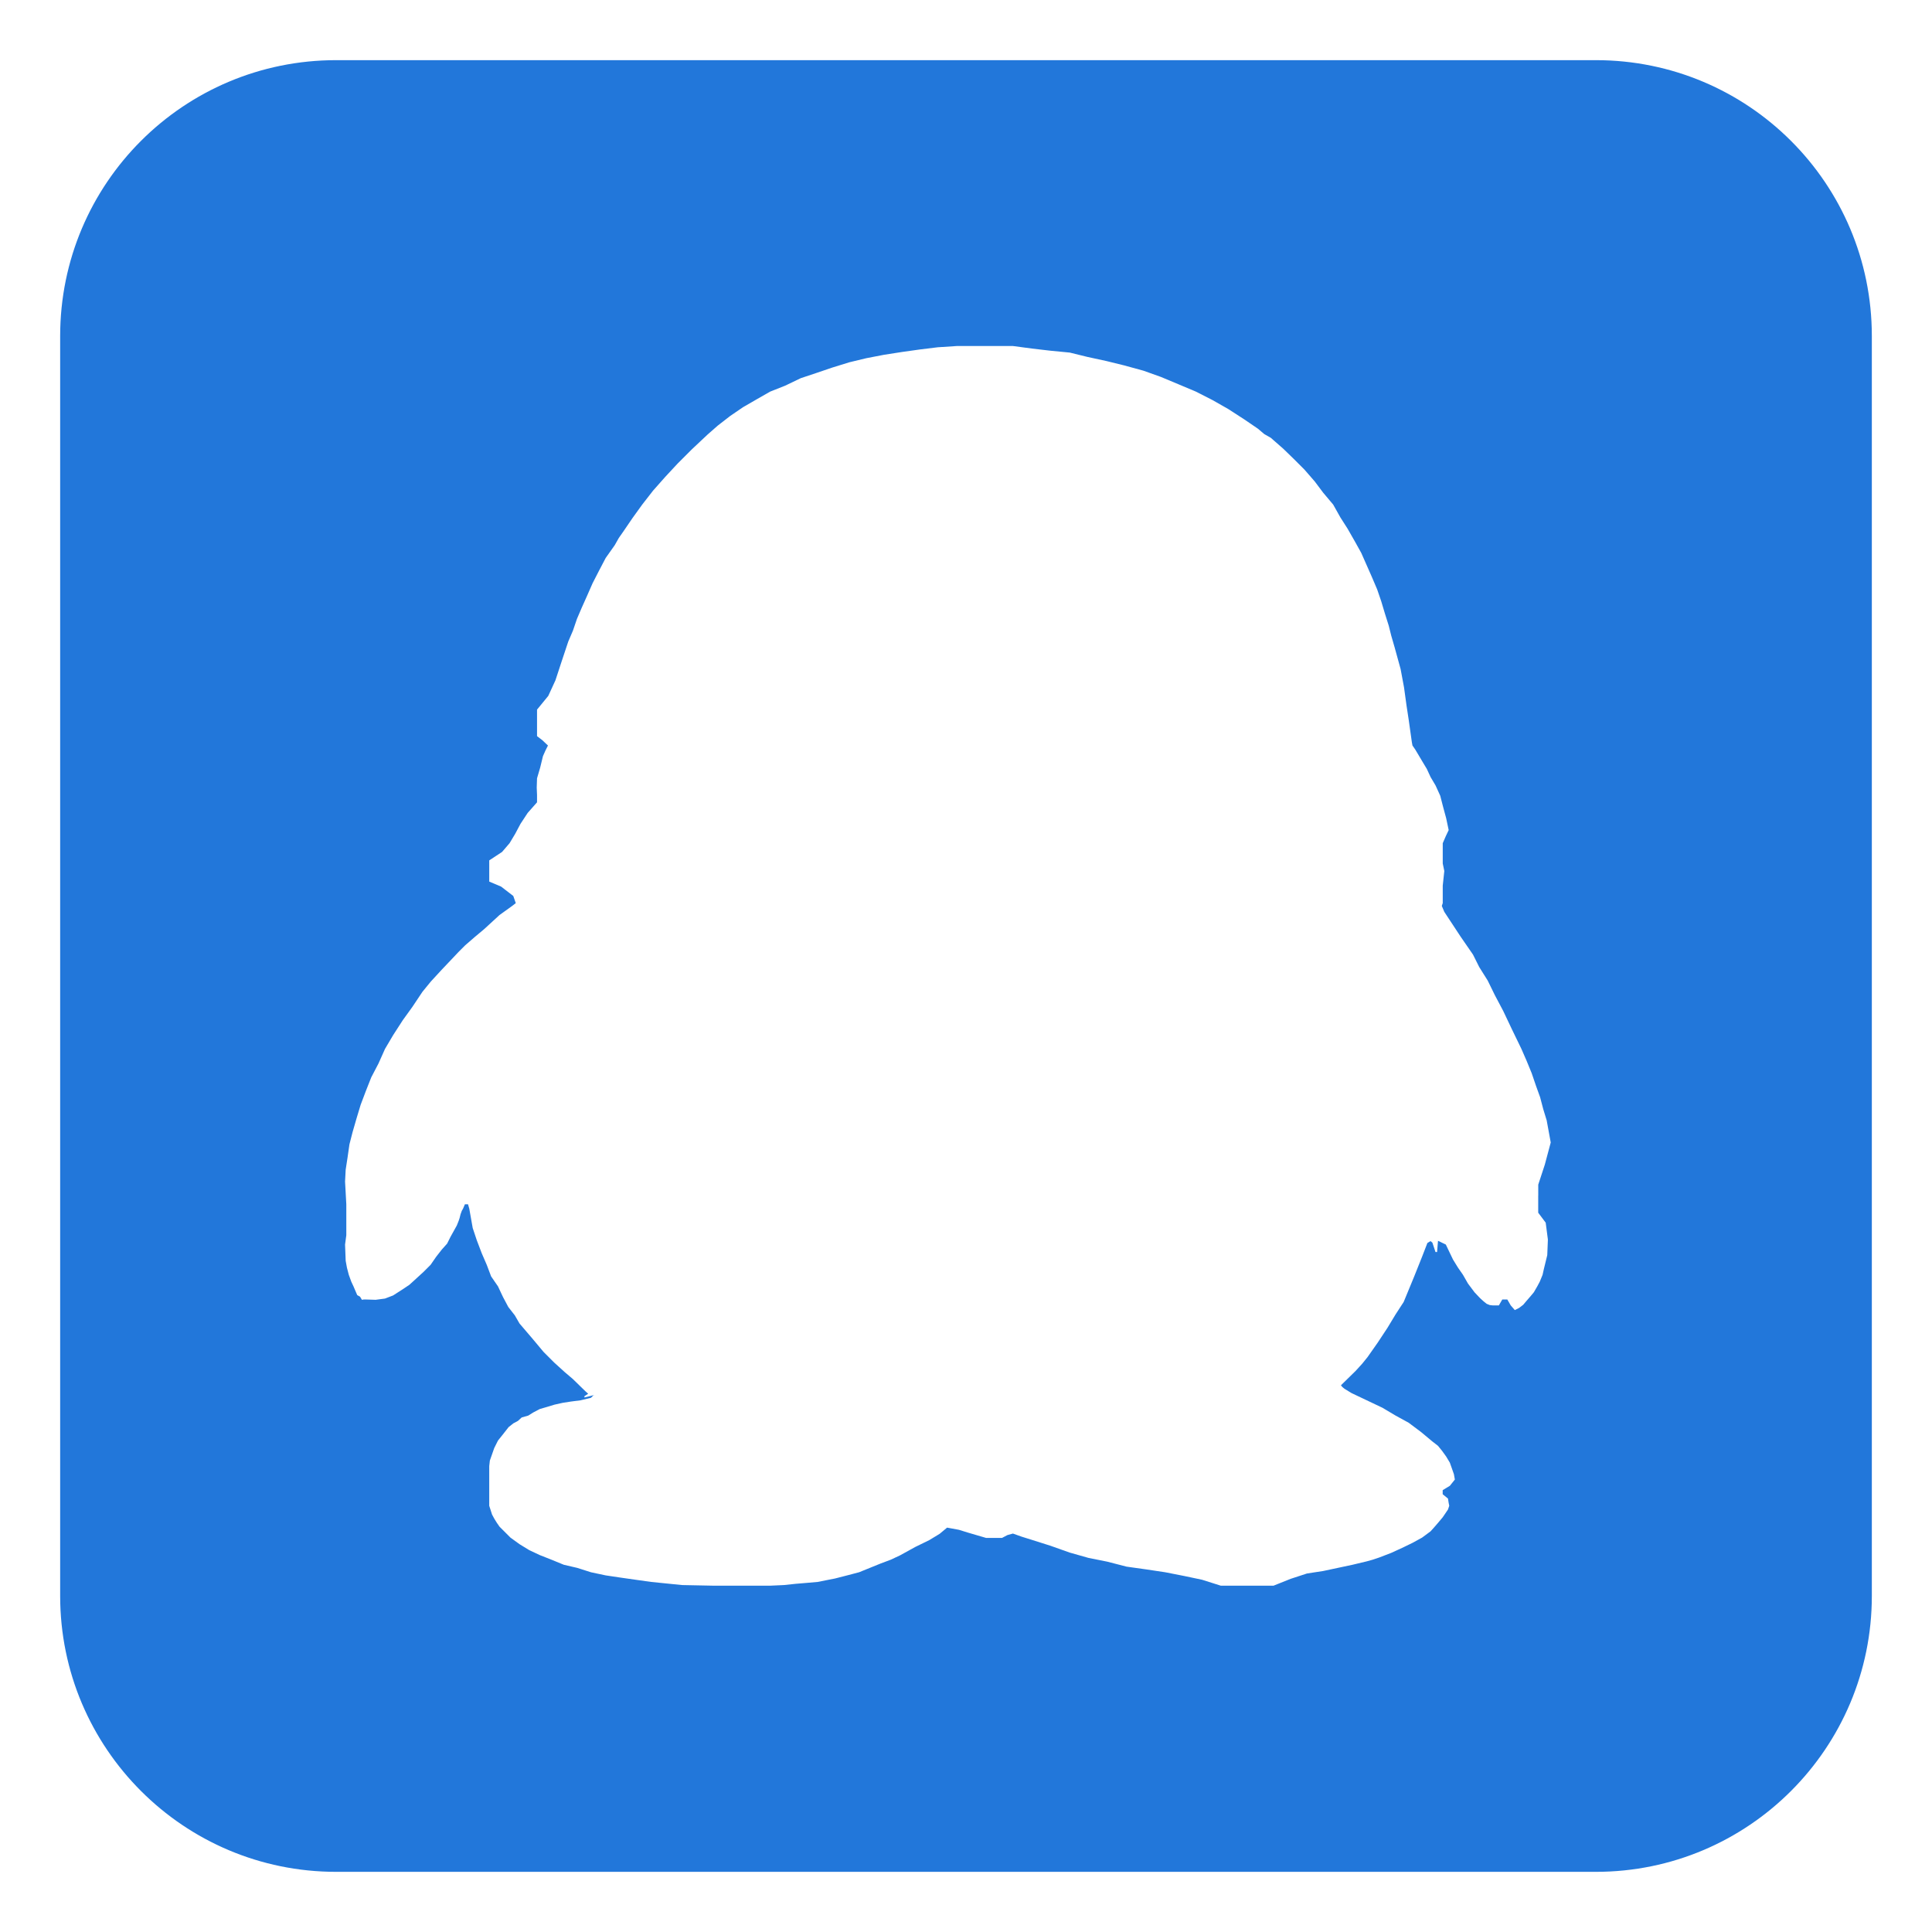 <?xml version="1.0" standalone="no"?><!DOCTYPE svg PUBLIC "-//W3C//DTD SVG 1.1//EN" "http://www.w3.org/Graphics/SVG/1.1/DTD/svg11.dtd"><svg t="1505702294829" class="icon" style="" viewBox="0 0 1024 1024" version="1.1" xmlns="http://www.w3.org/2000/svg" p-id="2507" xmlns:xlink="http://www.w3.org/1999/xlink" width="40" height="40"><defs><style type="text/css"></style></defs><path d="M992.111 178.111c0-80.886-65.505-146.224-146.224-146.224L178.112 31.887c-80.722 0-146.226 65.339-146.226 146.224l0 667.775c0 80.722 65.505 146.225 146.226 146.225l667.775 0c80.722 0 146.224-65.505 146.224-146.225L992.111 178.111 992.111 178.111zM815.285 633.661l0 9.097 3.969 5.293 1.159 8.933-0.333 8.271-1.82 7.443-0.661 2.977-1.489 3.639-1.324 2.482-1.82 3.143-1.654 1.985-2.15 2.482-1.82 2.15-2.15 1.654-2.315 1.158-2.153-2.481-1.82-3.143-2.645 0-1.82 3.143-3.309 0-1.489-0.166-1.656-0.661-1.654-1.324-1.82-1.654-2.976-3.142-3.474-4.631-2.647-4.632-2.645-3.805-2.647-4.301-3.805-7.94-4.135-1.985-0.496 5.955-0.829 0-1.654-4.963-0.991-0.828-1.654 0.992-2.814 7.279-4.299 10.752-5.459 13.234-4.302 6.615-4.299 7.113-5.128 7.775-5.459 7.775-2.814 3.473-3.474 3.806-7.774 7.608 0.661 0.828 1.159 0.992 3.805 2.316 16.375 7.775 6.947 4.135 6.947 3.806 6.616 4.962 5.954 4.963 2.978 2.315 2.15 2.646 2.15 2.978 1.985 3.308 0.993 2.814 1.159 3.308 0.496 2.813-2.647 3.309-3.805 2.316 0 2.15 2.814 2.316 0.331 2.15 0.331 1.654-0.661 1.985-2.814 4.136-2.645 3.142-2.15 2.482-1.654 1.82-4.467 3.309-5.128 2.813-5.459 2.646-5.79 2.646-6.452 2.482-3.474 1.158-2.976 0.828-7.61 1.82-15.547 3.309-8.601 1.323-8.601 2.814-9.097 3.639-27.955 0-9.924-3.143-9.43-1.985-10.089-1.985-9.926-1.489-10.587-1.489-10.257-2.646-9.924-1.985-9.926-2.813-10.257-3.639-9.924-3.143-5.293-1.654-4.632-1.653-2.976 0.827-2.814 1.489-8.437 0-9.593-2.813-4.798-1.489-6.285-1.158-3.971 3.309-5.458 3.308-7.443 3.639-8.105 4.467-4.963 2.315-5.293 1.985-11.414 4.632-6.286 1.653-6.451 1.654-9.265 1.82-5.623 0.497-5.954 0.496-6.287 0.662-7.277 0.332-29.939 0-16.706-0.332-16.376-1.654-8.27-1.158-8.105-1.158-7.775-1.159-7.774-1.653-7.279-2.316-7.113-1.654-6.451-2.646-6.286-2.482-5.623-2.646-5.128-3.142-4.797-3.474-5.79-5.79-1.489-2.15-1.323-2.15-1.158-2.151-1.489-4.631 0-21.008 0.331-2.977 2.317-6.616 1.985-3.97 2.646-3.309 2.977-3.805 2.482-1.985 2.482-1.324 1.985-1.82 3.474-0.992 2.646-1.654 3.474-1.82 3.97-1.158 3.805-1.158 4.466-0.992 4.301-0.662 5.127-0.662 5.46-1.323 1.488-1.489 0.332 0-5.293 1.324 0-0.662 1.985-1.324-1.489-1.323-6.615-6.452-4.466-3.805-5.459-4.962-5.624-5.624-5.954-7.113-6.783-7.94-2.482-4.299-3.474-4.466-2.813-5.293-2.646-5.624-3.639-5.293-2.316-6.12-2.646-6.119-2.645-6.947-2.151-6.452-1.82-10.256-0.662-2.316-1.654 0-0.992 2.316-0.662 1.158-0.661 1.82-0.497 1.986-0.496 1.488-0.992 2.482-3.309 5.955-1.82 3.639-2.813 3.142-2.978 3.806-2.977 4.299-3.639 3.639-3.97 3.639-3.639 3.308-3.969 2.646-4.631 2.978-4.301 1.654-4.963 0.661-5.127-0.164-1.159 0-0.992 0.164-0.992-1.654-1.489-0.828-1.985-4.631-1.158-2.482-1.324-3.639-0.992-3.805-0.662-3.639-0.331-8.601 0.662-4.962 0-16.377-0.662-12.074 0.331-6.286 0.992-6.452 0.993-6.946 1.654-6.452 2.15-7.443 2.15-7.113 2.814-7.443 2.813-7.113 3.805-7.278 3.474-7.775 4.301-7.278 5.127-7.94 5.128-7.113 5.293-7.94 4.466-5.459 5.791-6.286 6.12-6.452 2.813-2.977 3.474-3.474 4.962-4.301 5.128-4.301 8.105-7.443 6.451-4.631 2.151-1.654-1.324-3.805-6.451-4.963-6.286-2.646 0-11.249L266.11 451.541l3.97-4.631 2.977-4.963 2.814-5.293 3.805-5.791 4.962-5.623 0-3.969-0.164-3.806 0.164-4.962 1.654-5.623 1.489-6.12 1.323-2.978 1.324-2.646-2.978-2.813-2.813-2.15 0-14.06 5.955-7.277 3.805-8.271 3.309-10.09 3.474-10.421 2.482-5.79 2.15-6.286 2.482-5.791 2.813-6.286 2.977-6.782 3.309-6.452 3.639-6.946 4.798-6.783 2.15-3.805 2.316-3.309 4.962-7.277 5.128-7.113 5.79-7.444 6.452-7.278 6.615-7.113 7.277-7.278 8.437-7.94 5.459-4.797 6.615-5.128 6.783-4.631 7.443-4.301 6.947-3.969 7.94-3.143 8.27-3.969 8.437-2.814 8.269-2.813 9.098-2.813 8.933-2.15 9.428-1.82 9.594-1.489 9.429-1.324 9.429-1.158 10.089-0.662 29.775 0 9.926 1.324 9.924 1.158 10.257 0.992 9.428 2.316 9.926 2.15 9.428 2.316 10.257 2.813 9.264 3.309 9.097 3.805 9.43 3.97 8.767 4.466 8.435 4.797 8.437 5.459 7.278 4.963 3.309 2.813 3.474 1.985 6.616 5.791 5.623 5.459 5.623 5.623 5.459 6.286 4.467 5.955 5.293 6.286 3.805 6.782 3.805 5.955 3.969 6.947 3.309 5.955 5.623 12.737 2.814 6.615 2.15 6.286 1.985 6.616 1.985 6.286 1.324 5.293 1.82 6.286 3.143 11.414 1.82 9.76 1.322 9.594 1.159 7.608 1.654 11.743 0.331 1.82 1.489 2.151 3.639 6.12 2.481 4.135 1.987 4.301 2.645 4.466 2.481 5.459 1.489 5.791 1.654 6.12 1.324 6.286-1.489 3.142-1.654 3.806 0 10.753 0.829 3.969-0.829 7.775 0 9.262-0.496 1.489 1.324 3.142 8.601 13.068 6.614 9.594 3.309 6.615 4.467 7.113 3.805 7.775 4.465 8.436 4.467 9.429 5.128 10.587 2.812 6.451 2.647 6.451 2.315 6.783 2.15 5.955 1.654 6.286 1.82 5.954 2.15 11.745-3.141 11.744-3.474 10.587 0 5.795-0.002 0L815.285 633.661z" p-id="2508" fill="#2277da"></path></svg>